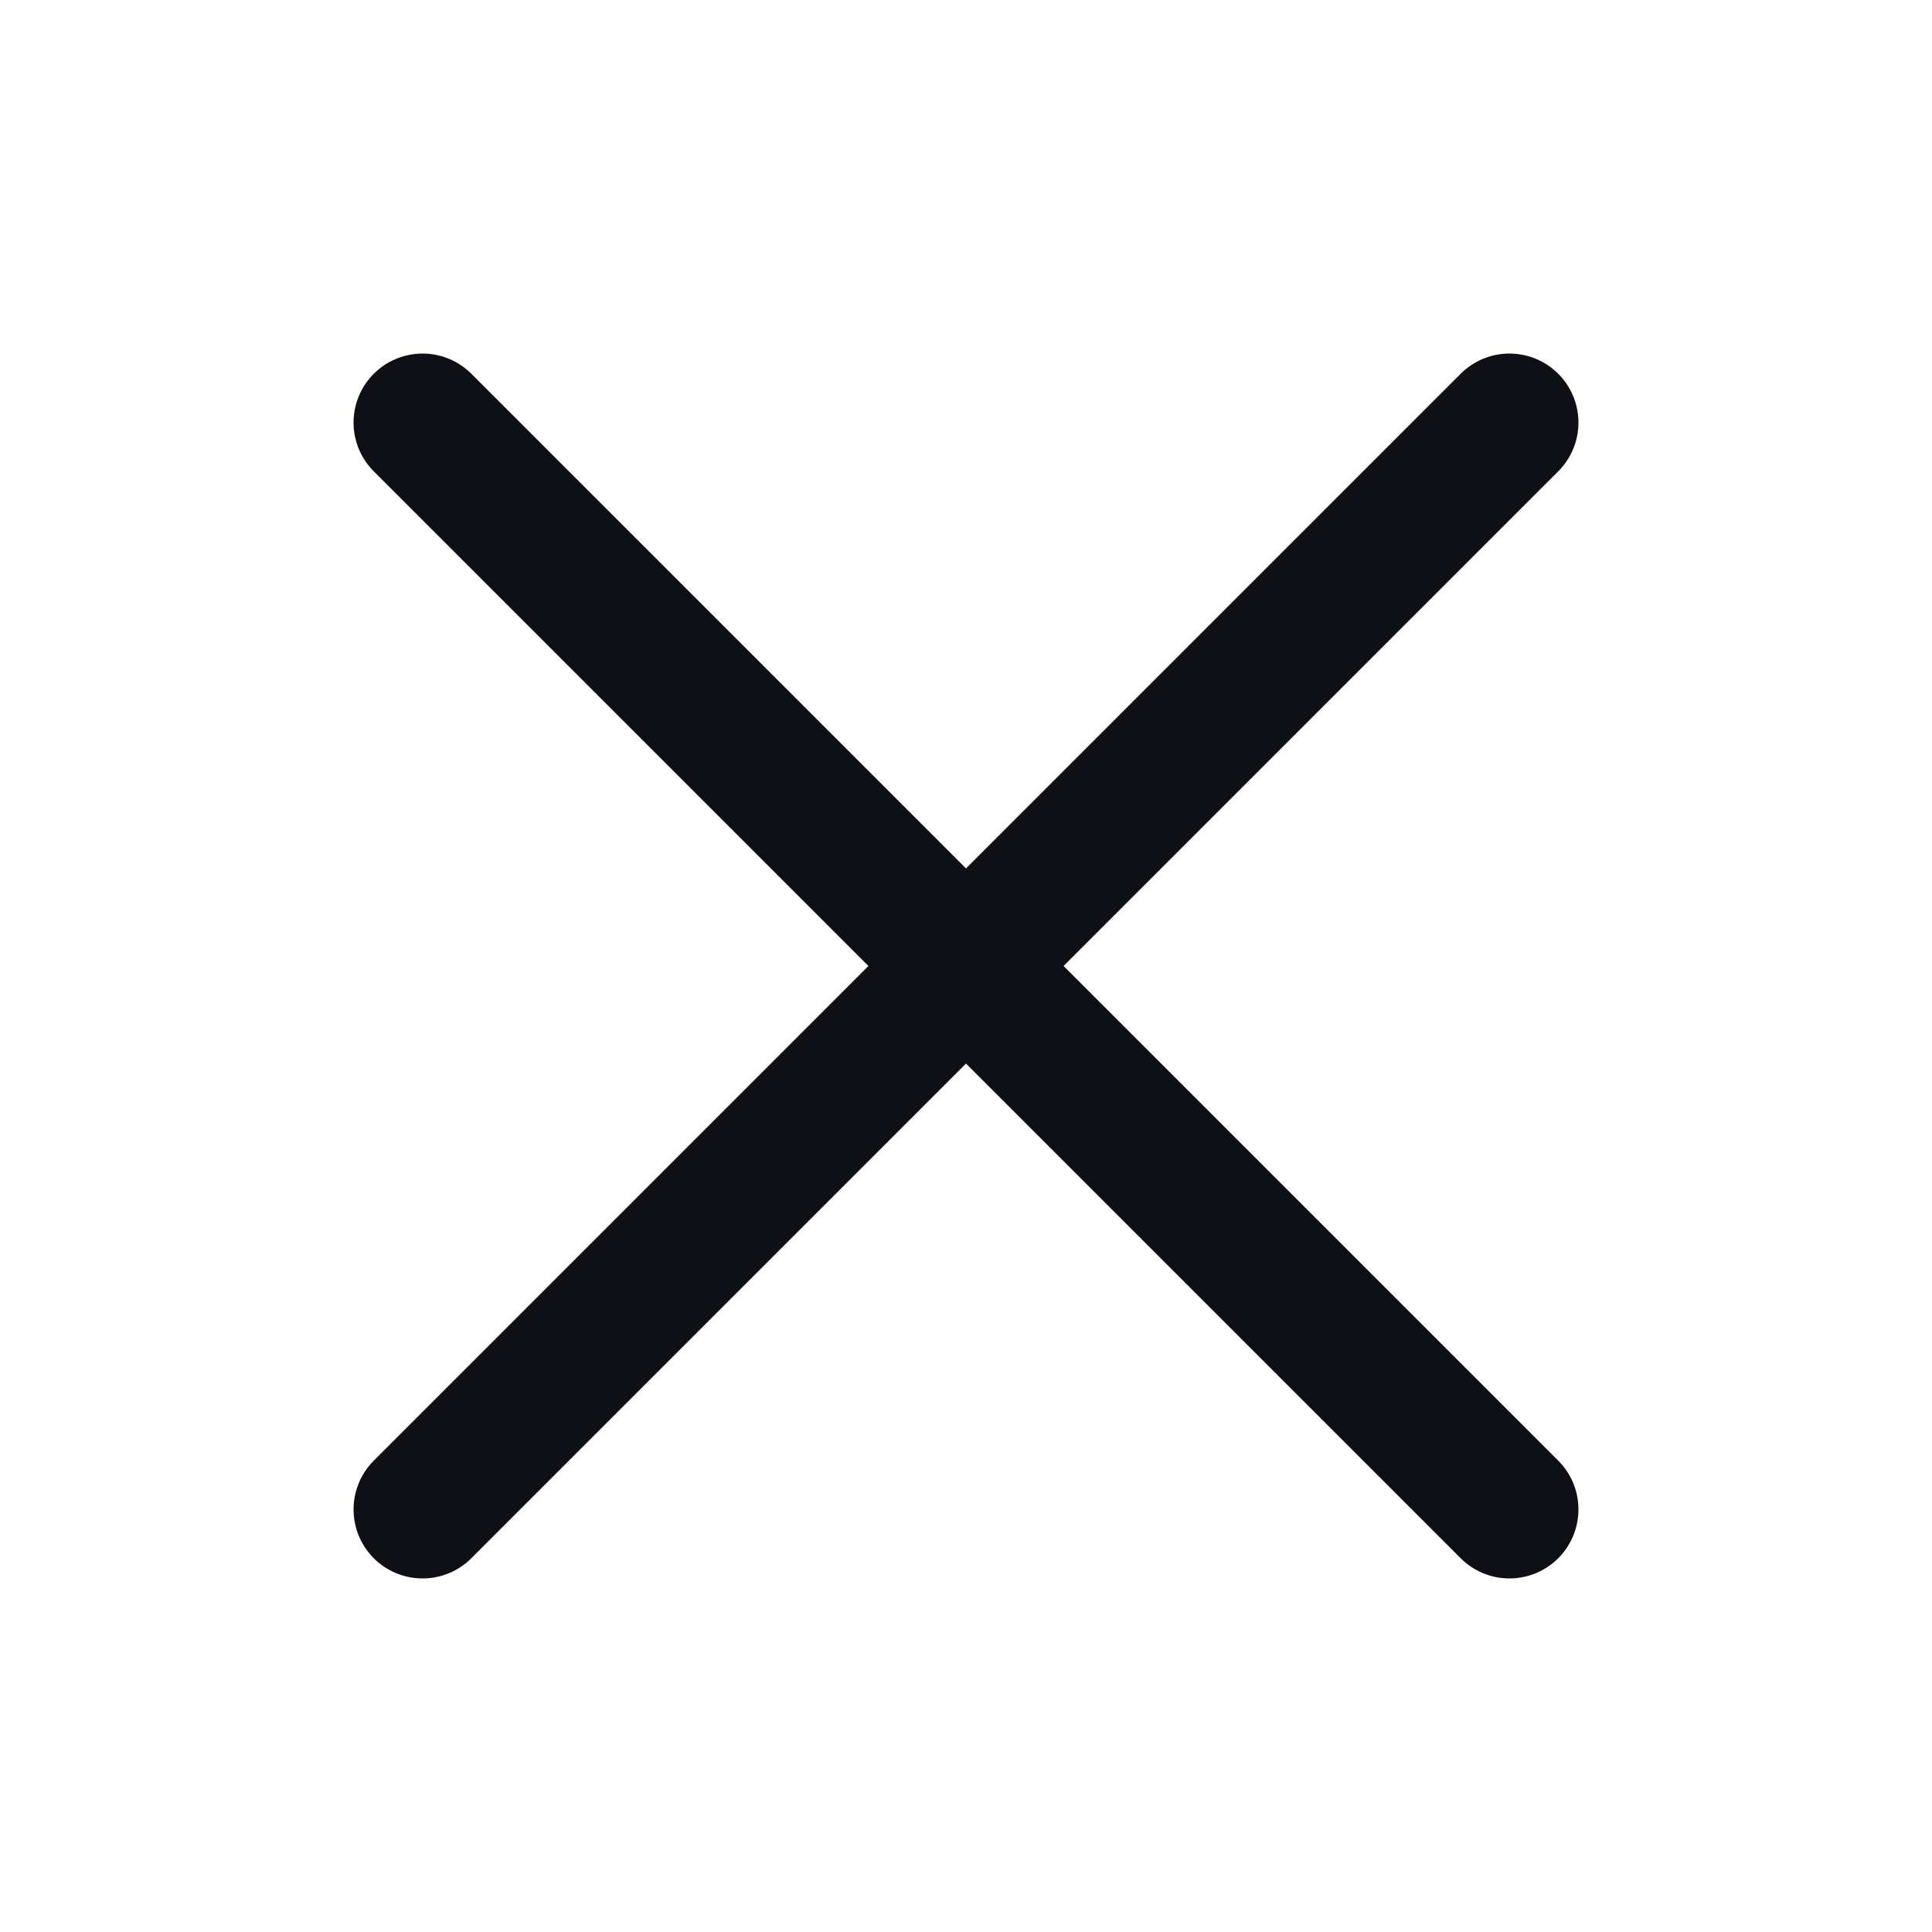<svg width="14" height="14" viewBox="0 0 14 14" fill="none" xmlns="http://www.w3.org/2000/svg">
<path d="M10.938 3.062L3.062 10.938" stroke="#0F0F16" stroke-linecap="round" stroke-linejoin="round"/>
<path d="M10.938 10.938L3.062 3.062" stroke="#0F0F16" stroke-linecap="round" stroke-linejoin="round"/>
</svg>
